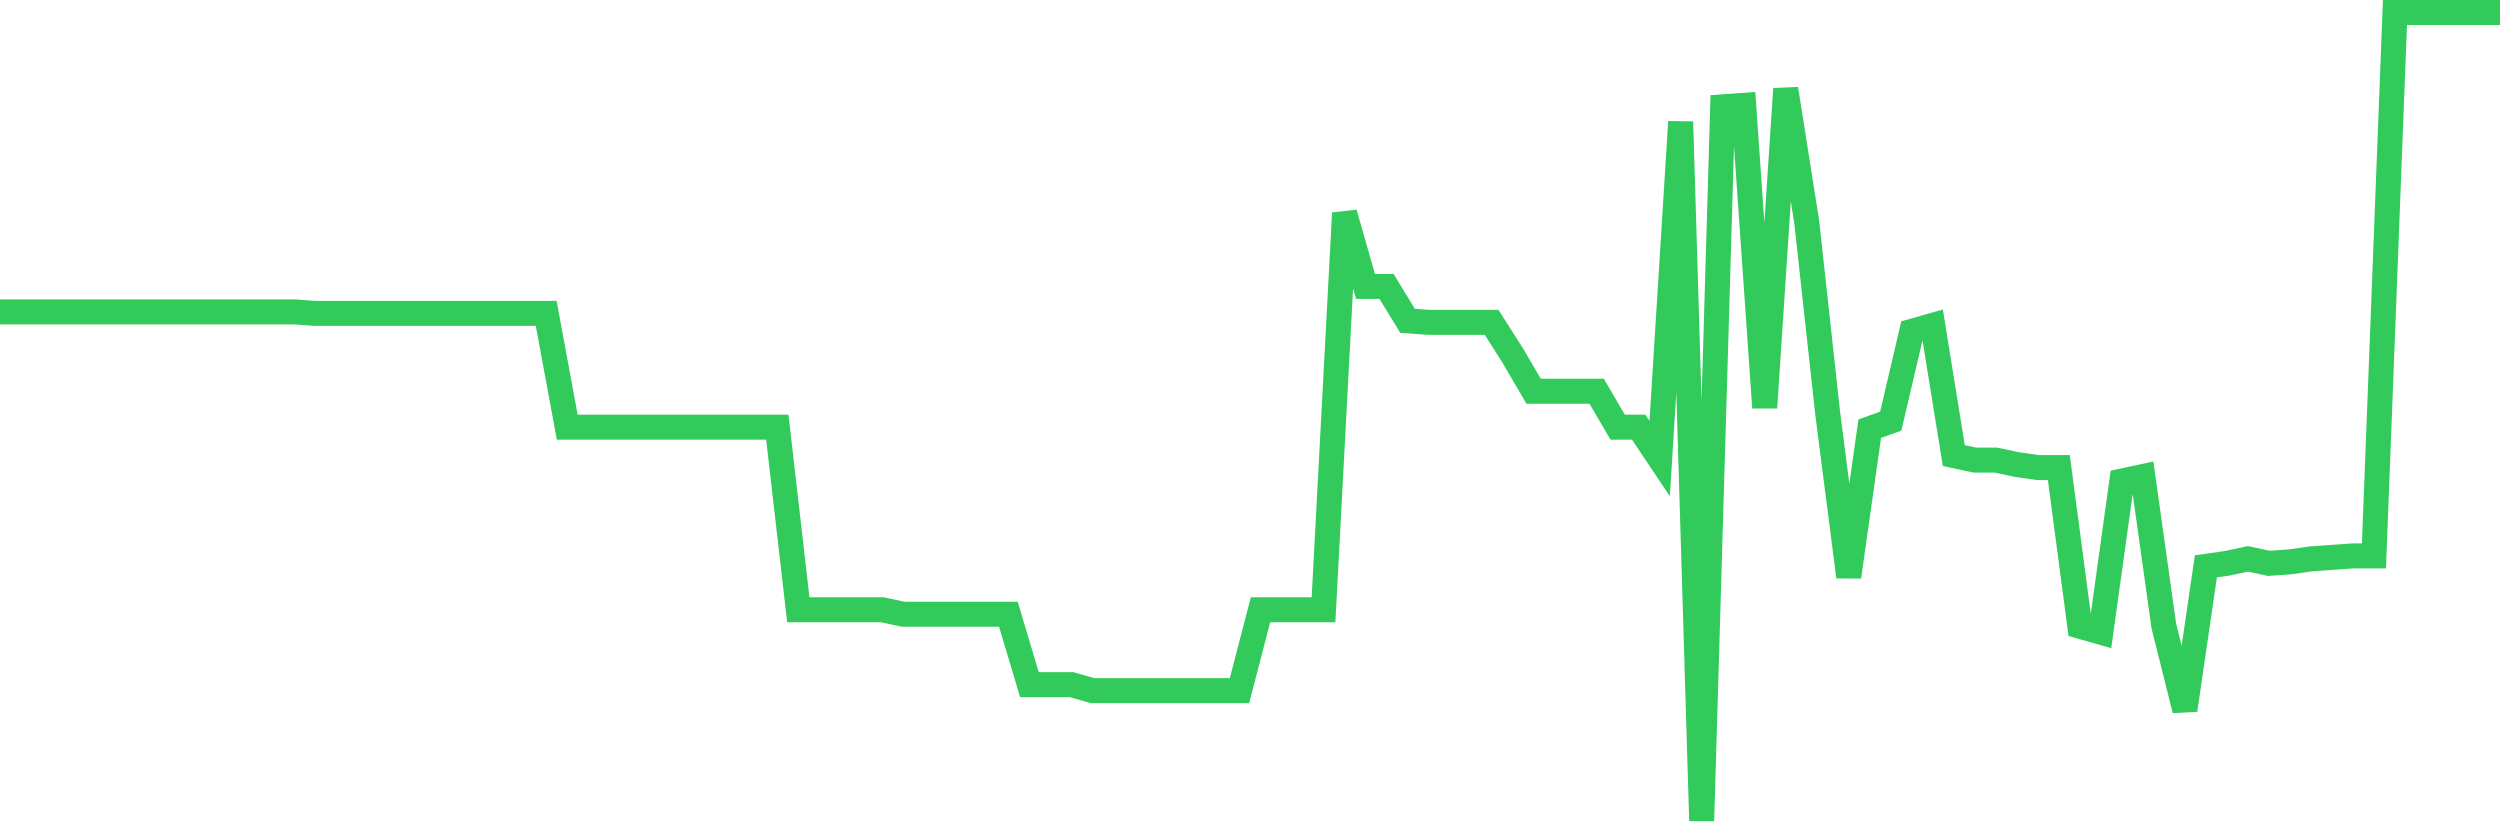 <svg
  xmlns="http://www.w3.org/2000/svg"
  xmlns:xlink="http://www.w3.org/1999/xlink"
  width="120"
  height="40"
  viewBox="0 0 120 40"
  preserveAspectRatio="none"
>
  <polyline
    points="0,14.97 1.008,14.97 2.017,14.97 3.025,14.97 4.034,14.97 5.042,14.97 6.05,14.97 7.059,14.97 8.067,14.97 9.076,14.97 10.084,14.97 11.092,14.97 12.101,14.97 13.109,14.97 14.118,14.97 15.126,15.042 16.134,15.042 17.143,15.042 18.151,15.042 19.16,15.042 20.168,15.042 21.176,15.042 22.185,15.042 23.193,15.042 24.202,15.042 25.21,15.042 26.218,15.042 27.227,20.503 28.235,20.503 29.244,20.503 30.252,20.503 31.261,20.503 32.269,20.503 33.277,20.503 34.286,20.503 35.294,20.503 36.303,20.503 37.311,20.503 38.319,29.269 39.328,29.269 40.336,29.269 41.345,29.269 42.353,29.269 43.361,29.484 44.37,29.484 45.378,29.484 46.387,29.484 47.395,29.484 48.403,29.484 49.412,32.861 50.42,32.861 51.429,32.861 52.437,33.149 53.445,33.149 54.454,33.149 55.462,33.149 56.471,33.149 57.479,33.149 58.487,33.149 59.496,33.149 60.504,29.269 61.513,29.269 62.521,29.269 63.529,29.269 64.538,10.228 65.546,13.749 66.555,13.749 67.563,15.401 68.571,15.473 69.58,15.473 70.588,15.473 71.597,15.473 72.605,17.054 73.613,18.779 74.622,18.779 75.63,18.779 76.639,18.779 77.647,20.503 78.655,20.503 79.664,22.012 80.672,5.845 81.681,39.4 82.689,5.127 83.697,5.055 84.706,19.569 85.714,4.264 86.723,10.659 87.731,19.856 88.739,27.688 89.748,20.575 90.756,20.216 91.765,15.904 92.773,15.617 93.782,21.868 94.79,22.084 95.798,22.084 96.807,22.299 97.815,22.443 98.824,22.443 99.832,30.059 100.84,30.347 101.849,23.09 102.857,22.874 103.866,30.059 104.874,34.083 105.882,27.185 106.891,27.041 107.899,26.826 108.908,27.041 109.916,26.97 110.924,26.826 111.933,26.754 112.941,26.682 113.95,26.682 114.958,0.6 115.966,0.6 116.975,0.6 117.983,0.6 118.992,0.6 120,0.6"
    fill="none"
    stroke="#32ca5b"
    stroke-width="1.2"
  >
  </polyline>
</svg>
